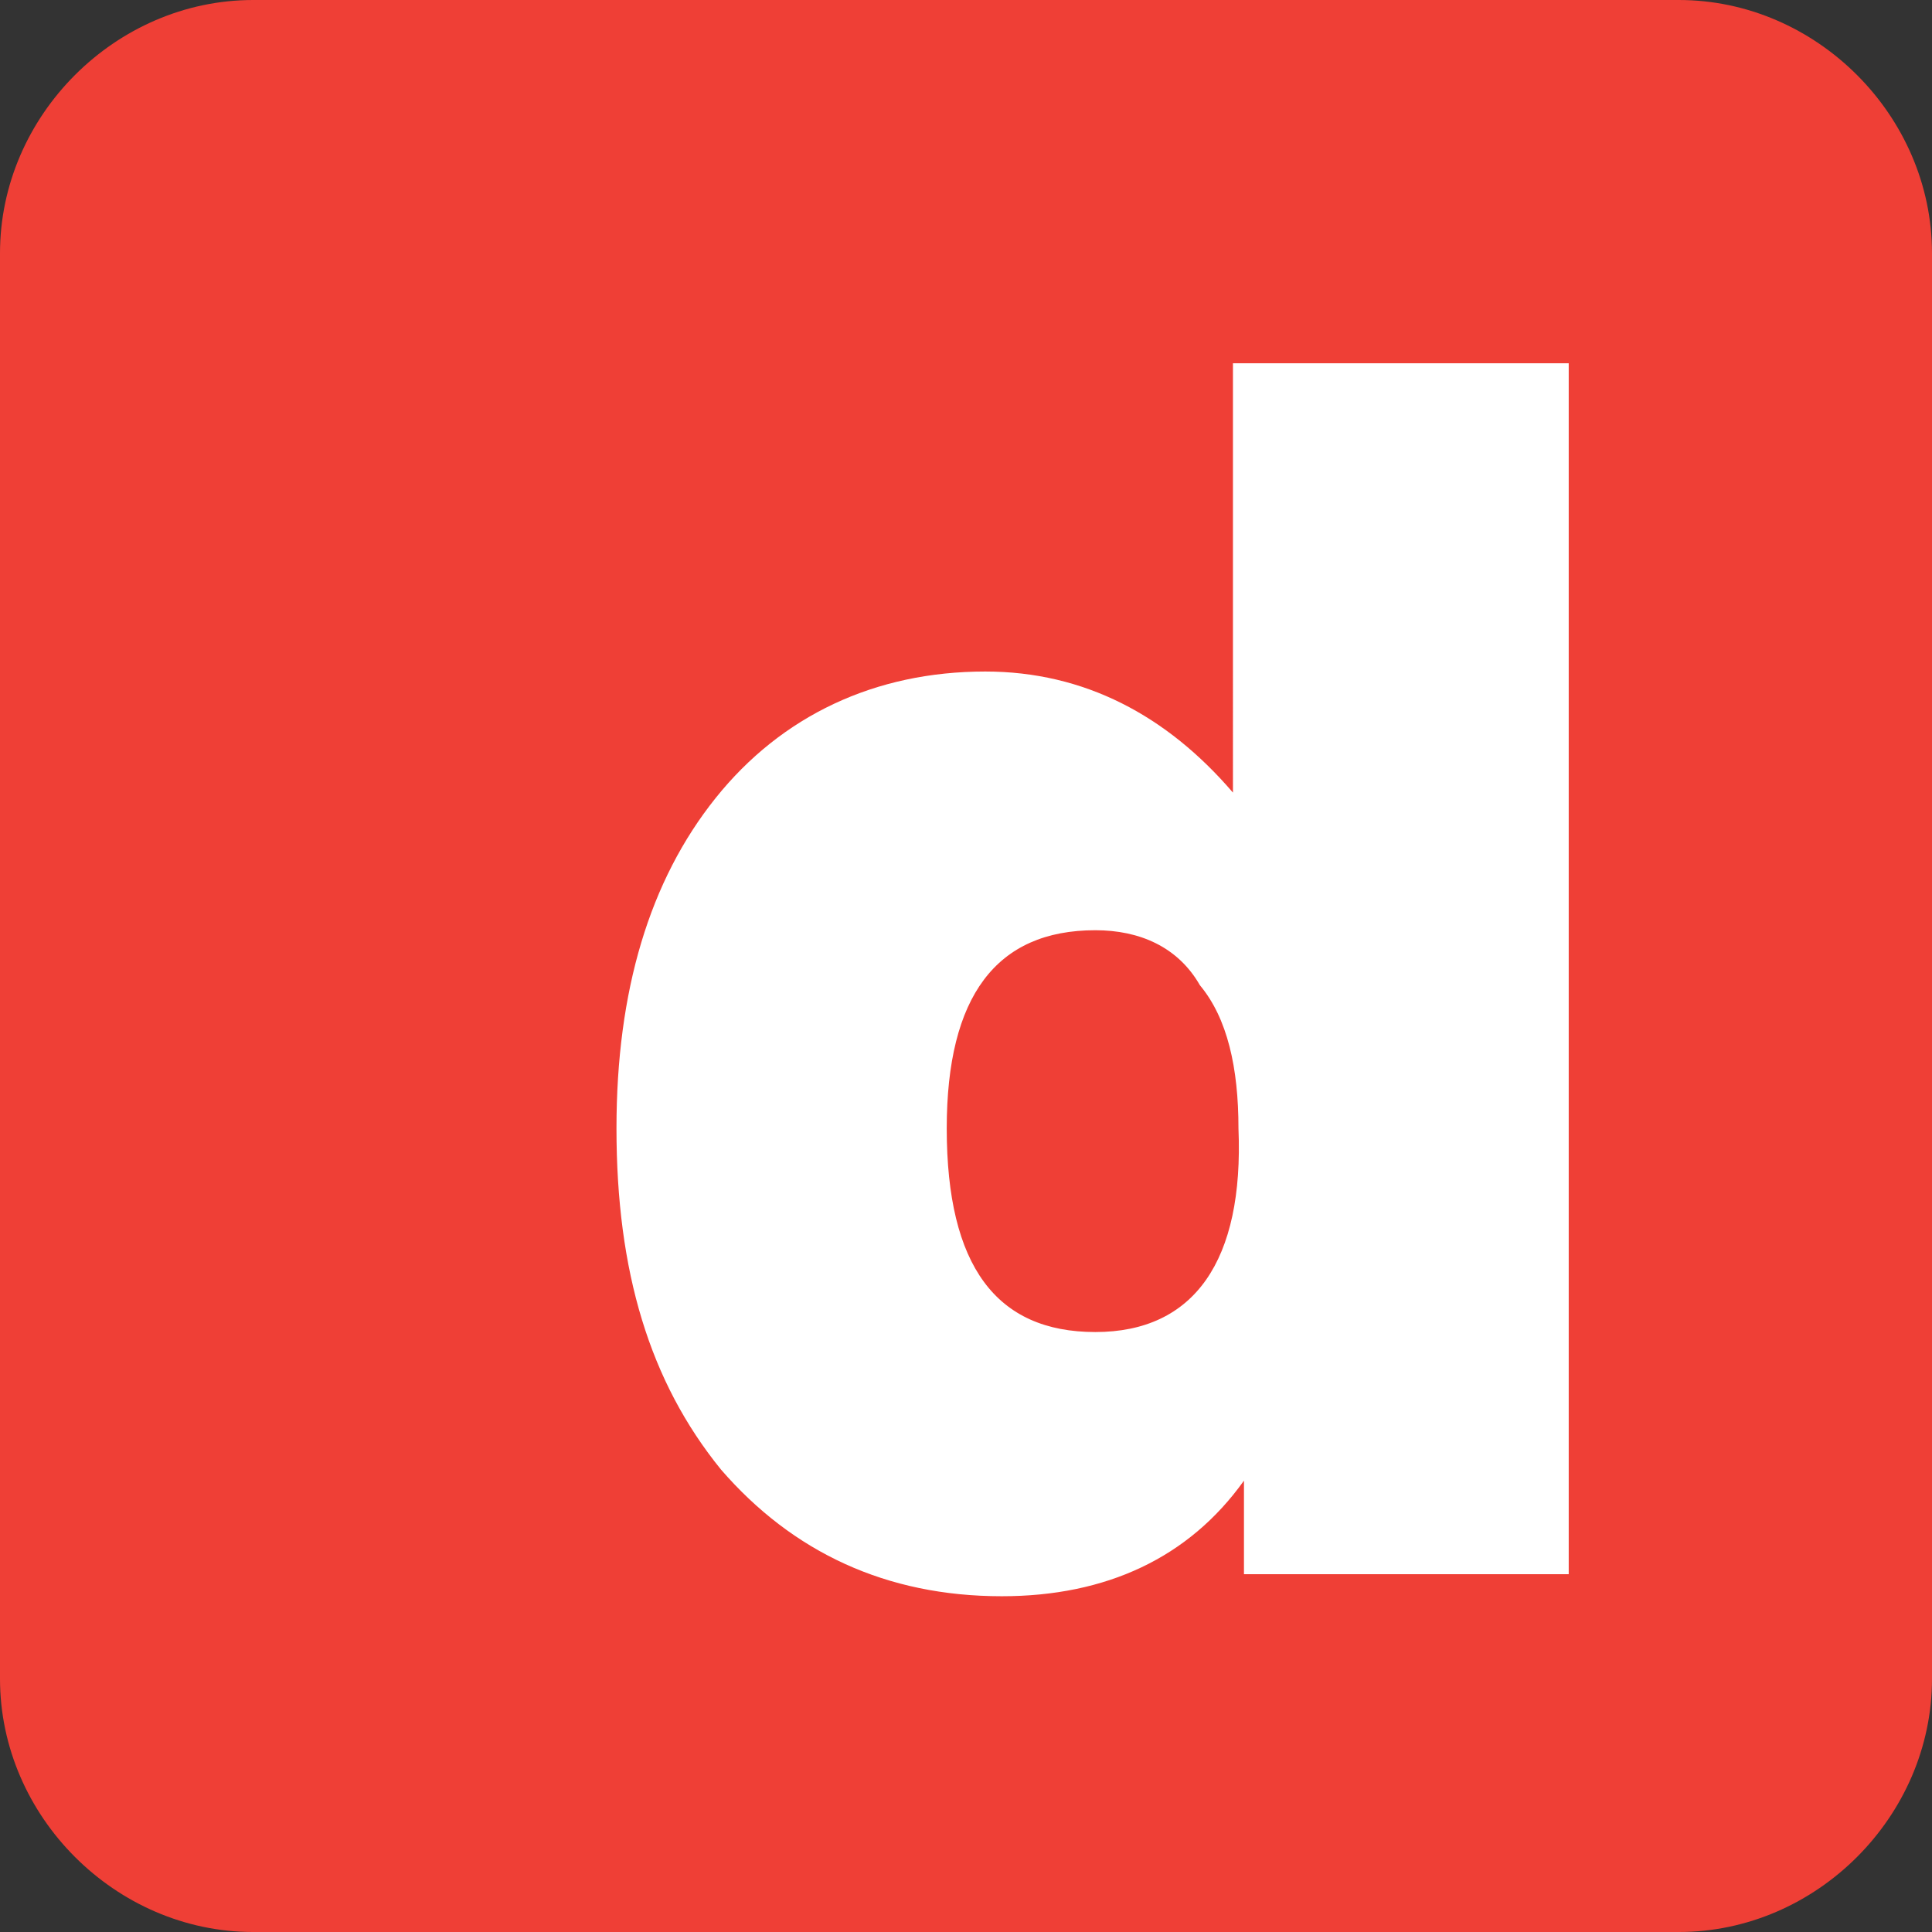 <?xml version="1.0" encoding="utf-8"?>
<!-- Generator: Adobe Illustrator 25.1.0, SVG Export Plug-In . SVG Version: 6.00 Build 0)  -->
<svg version="1.1" id="Layer_1" xmlns="http://www.w3.org/2000/svg" xmlns:xlink="http://www.w3.org/1999/xlink" x="0px" y="0px"
	 viewBox="0 0 35.1 35.1" style="enable-background:new 0 0 35.1 35.1;" xml:space="preserve">
<rect x="0" y="0" width="35.1" height="35.1" fill="#333333" stroke="none"/>
<style type="text/css">
	.st0{fill:#EF3F36;}
	.st1{fill:#FFFFFF;}
</style>
<path class="st0" d="M30.5,0H4.6C2.1,0,0,2.1,0,4.6v25.9c0,2.5,2.1,4.6,4.6,4.6h25.9c2.5,0,4.6-2.1,4.6-4.6V4.6
	C35.1,2.1,33,0,30.5,0z"/>
<g>
	<path class="st1" d="M22.4,14.4c-1.2-1.4-2.7-2.2-4.5-2.2c-2,0-3.7,0.8-4.9,2.3s-1.8,3.5-1.8,6c0,2.6,0.6,4.6,1.9,6.2
		c1.3,1.5,3,2.3,5.1,2.3c1.9,0,3.4-0.7,4.4-2.1v1.7h5.9v-22h-6.1C22.4,6.6,22.4,14.4,22.4,14.4z M19.9,24.2c-1.8,0-2.7-1.2-2.7-3.7
		c0-2.4,0.9-3.6,2.7-3.6c0.8,0,1.5,0.3,1.9,1c0.5,0.6,0.7,1.5,0.7,2.6C22.6,22.9,21.7,24.2,19.9,24.2z"/>
</g>
</svg>
